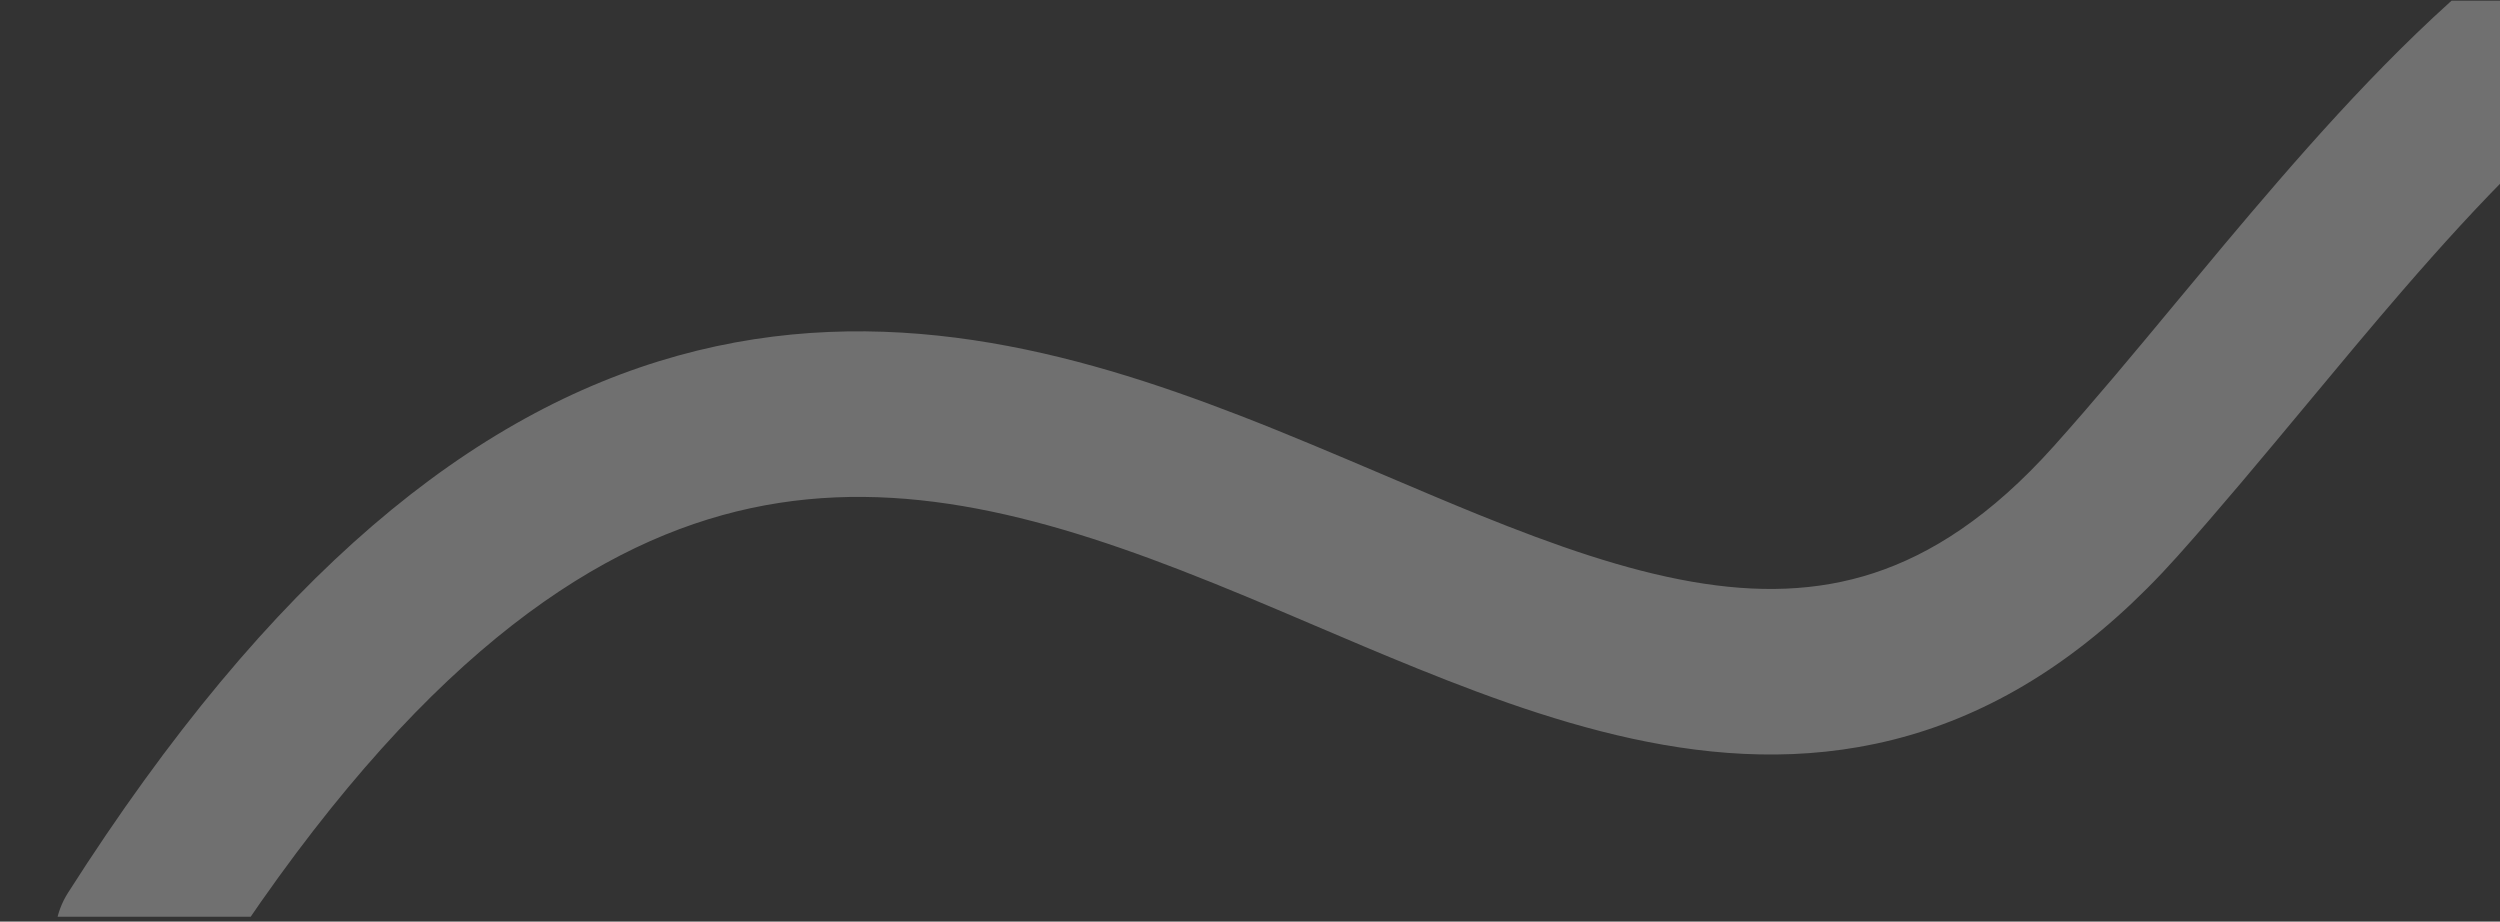 <?xml version="1.0" encoding="UTF-8"?> <svg xmlns="http://www.w3.org/2000/svg" width="453" height="167" viewBox="0 0 453 167" fill="none"><rect x="0" y="0" width="453" height="167" fill="#333333" stroke="none"/><g clip-path="url(#clip0_371_3019)"><path opacity="0.3" fill-rule="evenodd" clip-rule="evenodd" d="M480.27 -8.904C485.151 -2.211 483.683 7.173 476.99 12.054C462.928 22.31 449.246 36.579 435.4 52.579C429.816 59.032 423.932 66.107 418.008 73.23C410.039 82.811 401.999 92.478 394.52 100.835C380.197 116.838 365.026 127.052 348.885 132.343C332.776 137.623 316.796 137.641 301.411 134.958C286.192 132.305 271.163 126.935 256.776 121.112C250.236 118.465 244.149 115.869 238.153 113.311C230.153 109.899 222.318 106.556 213.79 103.258C185.175 92.19 158.347 85.736 130.9 93.342C103.587 100.911 72.365 123.387 37.624 177.894C33.171 184.88 23.898 186.933 16.912 182.481C9.926 178.028 7.873 168.755 12.325 161.769C49.2 103.916 85.692 74.74 122.888 64.431C159.952 54.16 194.429 63.604 224.612 75.278C233.175 78.59 242.259 82.453 250.934 86.142C256.931 88.692 262.732 91.159 268.031 93.304C281.877 98.907 294.542 103.308 306.563 105.404C318.419 107.471 329.228 107.216 339.541 103.835C349.824 100.464 360.709 93.629 372.165 80.828C379.66 72.454 386.762 63.895 394.173 54.965C400.044 47.891 406.108 40.583 412.715 32.948C426.912 16.542 442.4 0.15 459.312 -12.184C466.005 -17.066 475.388 -15.597 480.27 -8.904Z" fill="white"></path></g><defs><clipPath id="clip0_371_3019"><rect width="453" height="166" fill="white" transform="translate(0.84 0.118)"></rect></clipPath></defs></svg> 